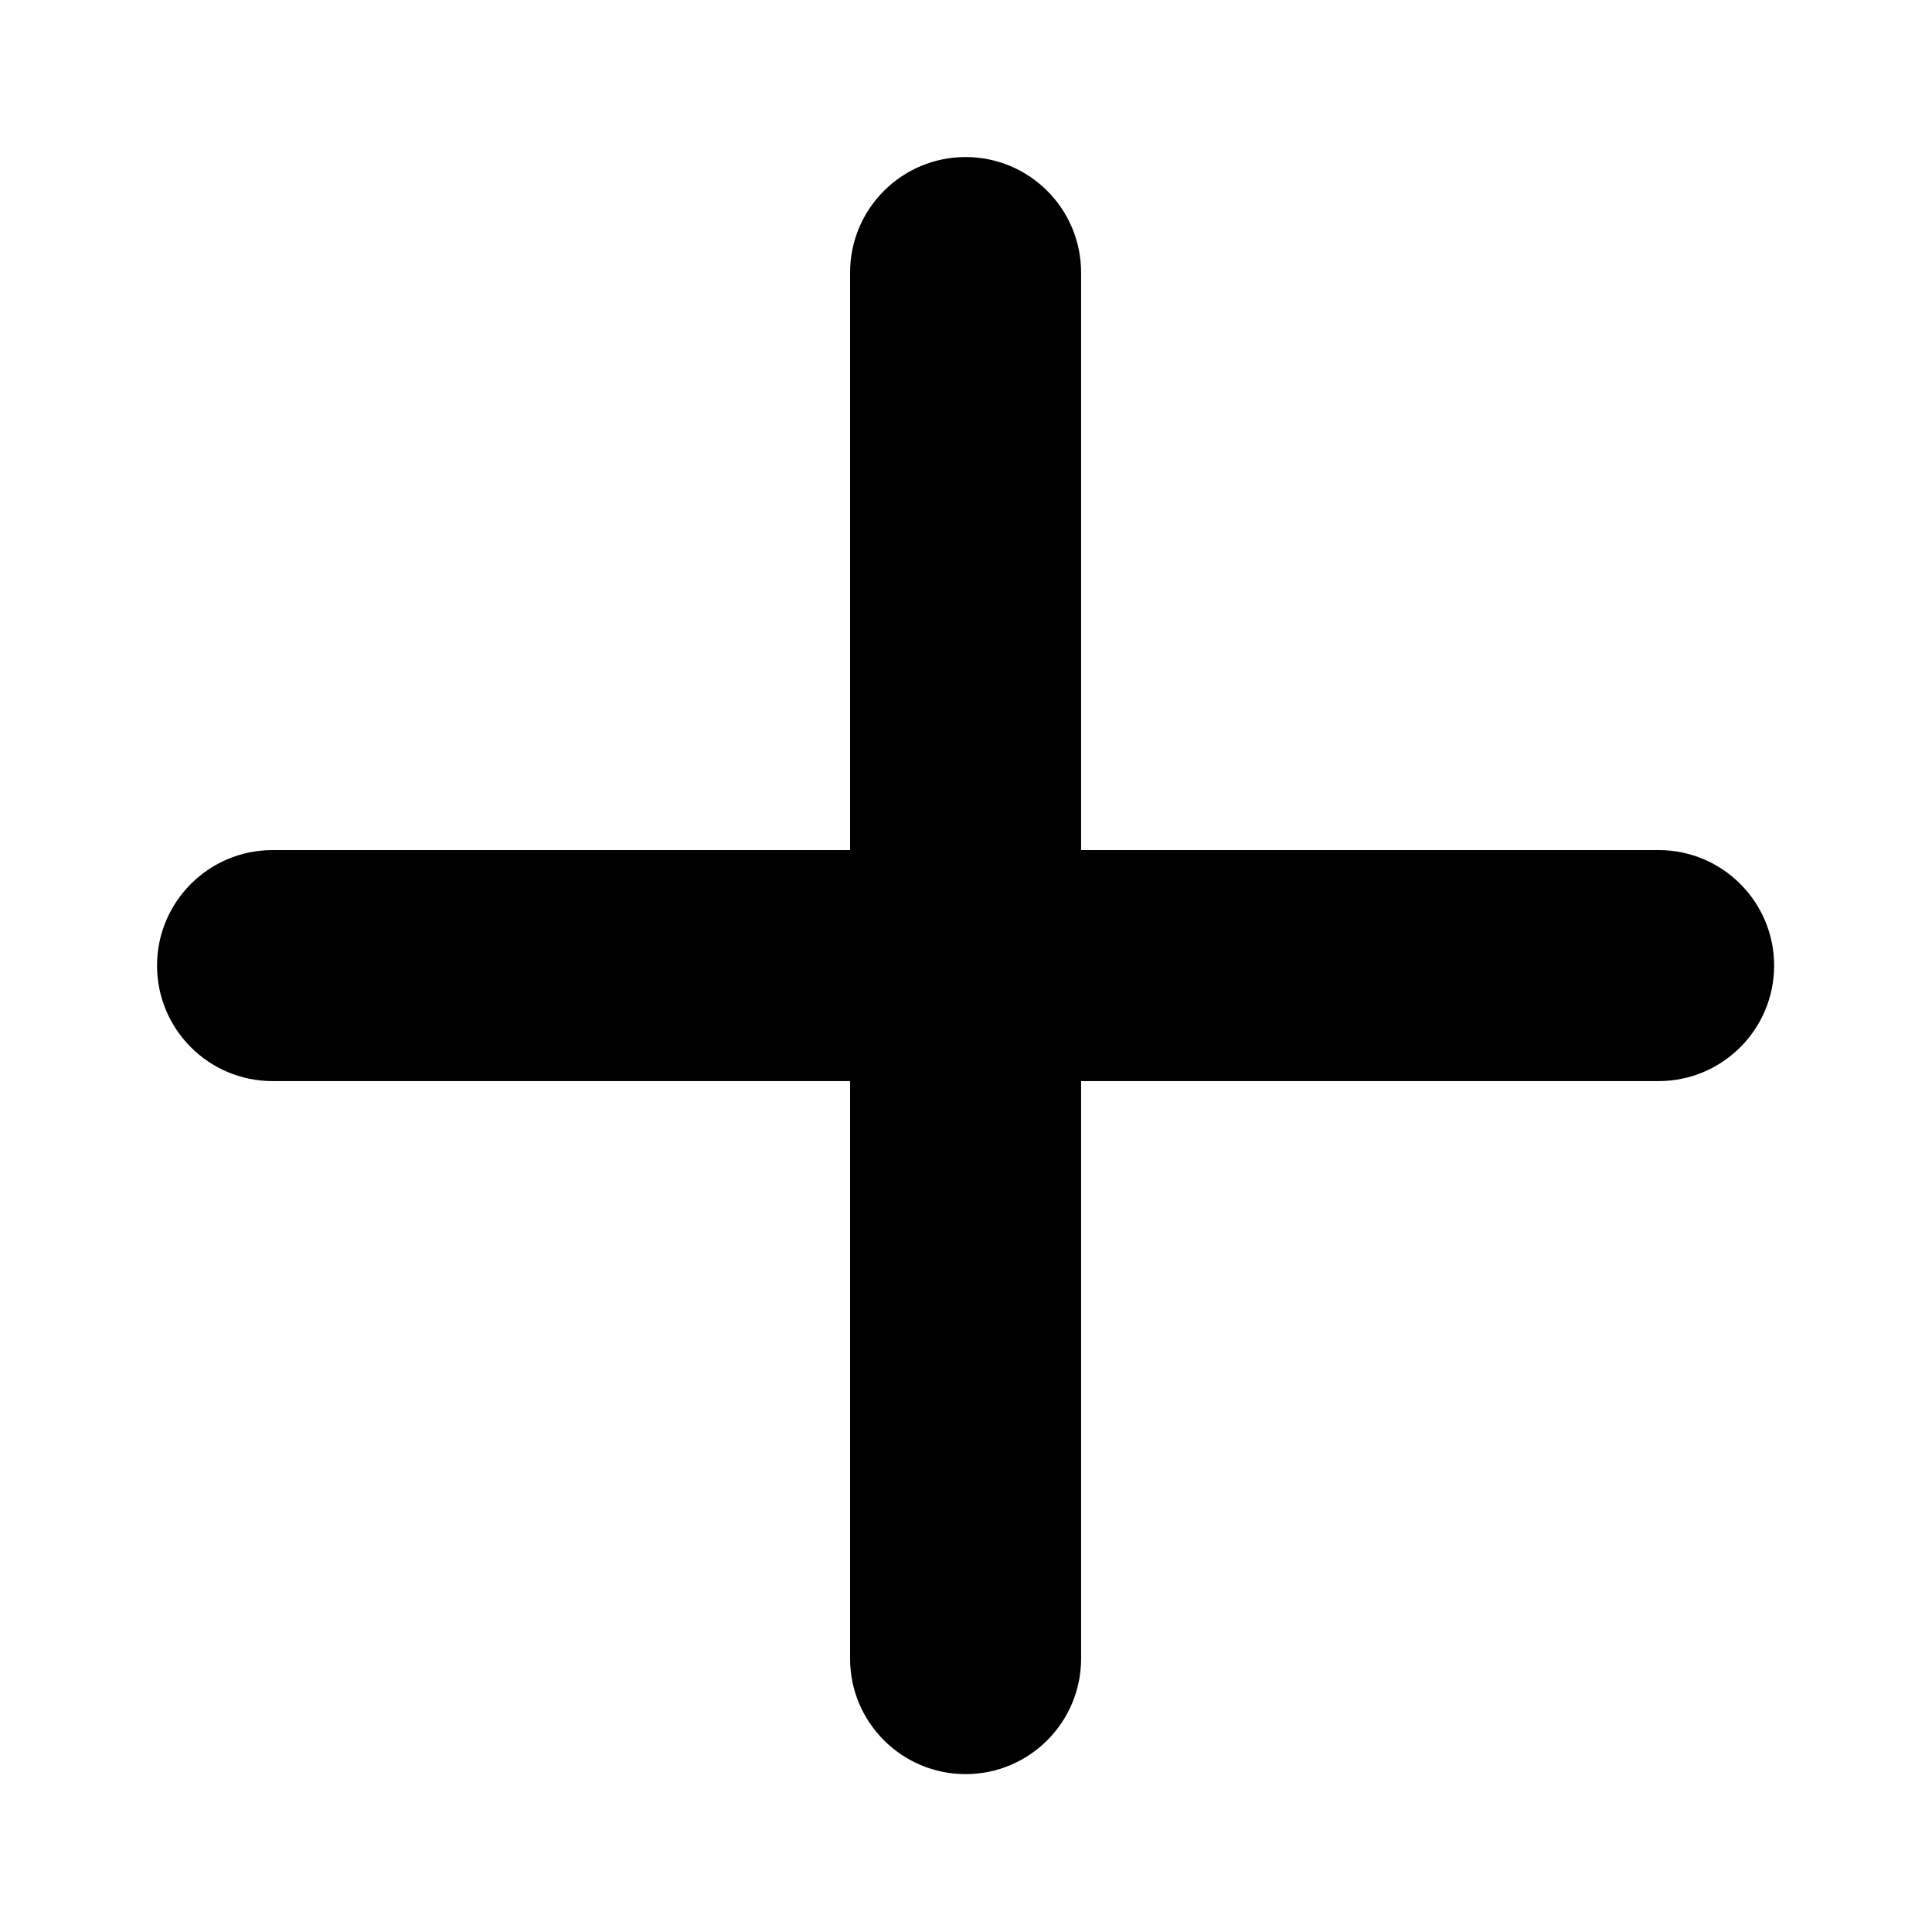 <?xml version="1.0" encoding="UTF-8" standalone="no"?>
<!DOCTYPE svg PUBLIC "-//W3C//DTD SVG 1.1//EN" "http://www.w3.org/Graphics/SVG/1.1/DTD/svg11.dtd">
<svg width="100%" height="100%" viewBox="0 0 14 14" version="1.1" xmlns="http://www.w3.org/2000/svg" xmlns:xlink="http://www.w3.org/1999/xlink" xml:space="preserve" xmlns:serif="http://www.serif.com/" style="fill-rule:evenodd;clip-rule:evenodd;stroke-linejoin:round;stroke-miterlimit:2;">
    <g id="Union" transform="matrix(0.837,0,0,0.837,1.138,1.138)">
        <g id="add-1--expand-cross-buttons-button-more-remove-plus-add---mathematics-math" serif:id="add-1--expand-cross-buttons-button-more-remove-plus-add-+-mathematics-math">
            <path id="Union1" serif:id="Union" d="M8,1C8,0.448 7.552,0 7,0C6.448,0 6,0.448 6,1L6,6L1,6C0.448,6 0,6.448 0,7C0,7.552 0.448,8 1,8L6,8L6,13C6,13.552 6.448,14 7,14C7.552,14 8,13.552 8,13L8,8L13,8C13.552,8 14,7.552 14,7C14,6.448 13.552,6 13,6L8,6L8,1Z"/>
        </g>
    </g>
    <g id="check--check-form-validation-checkmark-success-add-addition-tick">
    </g>
</svg>
